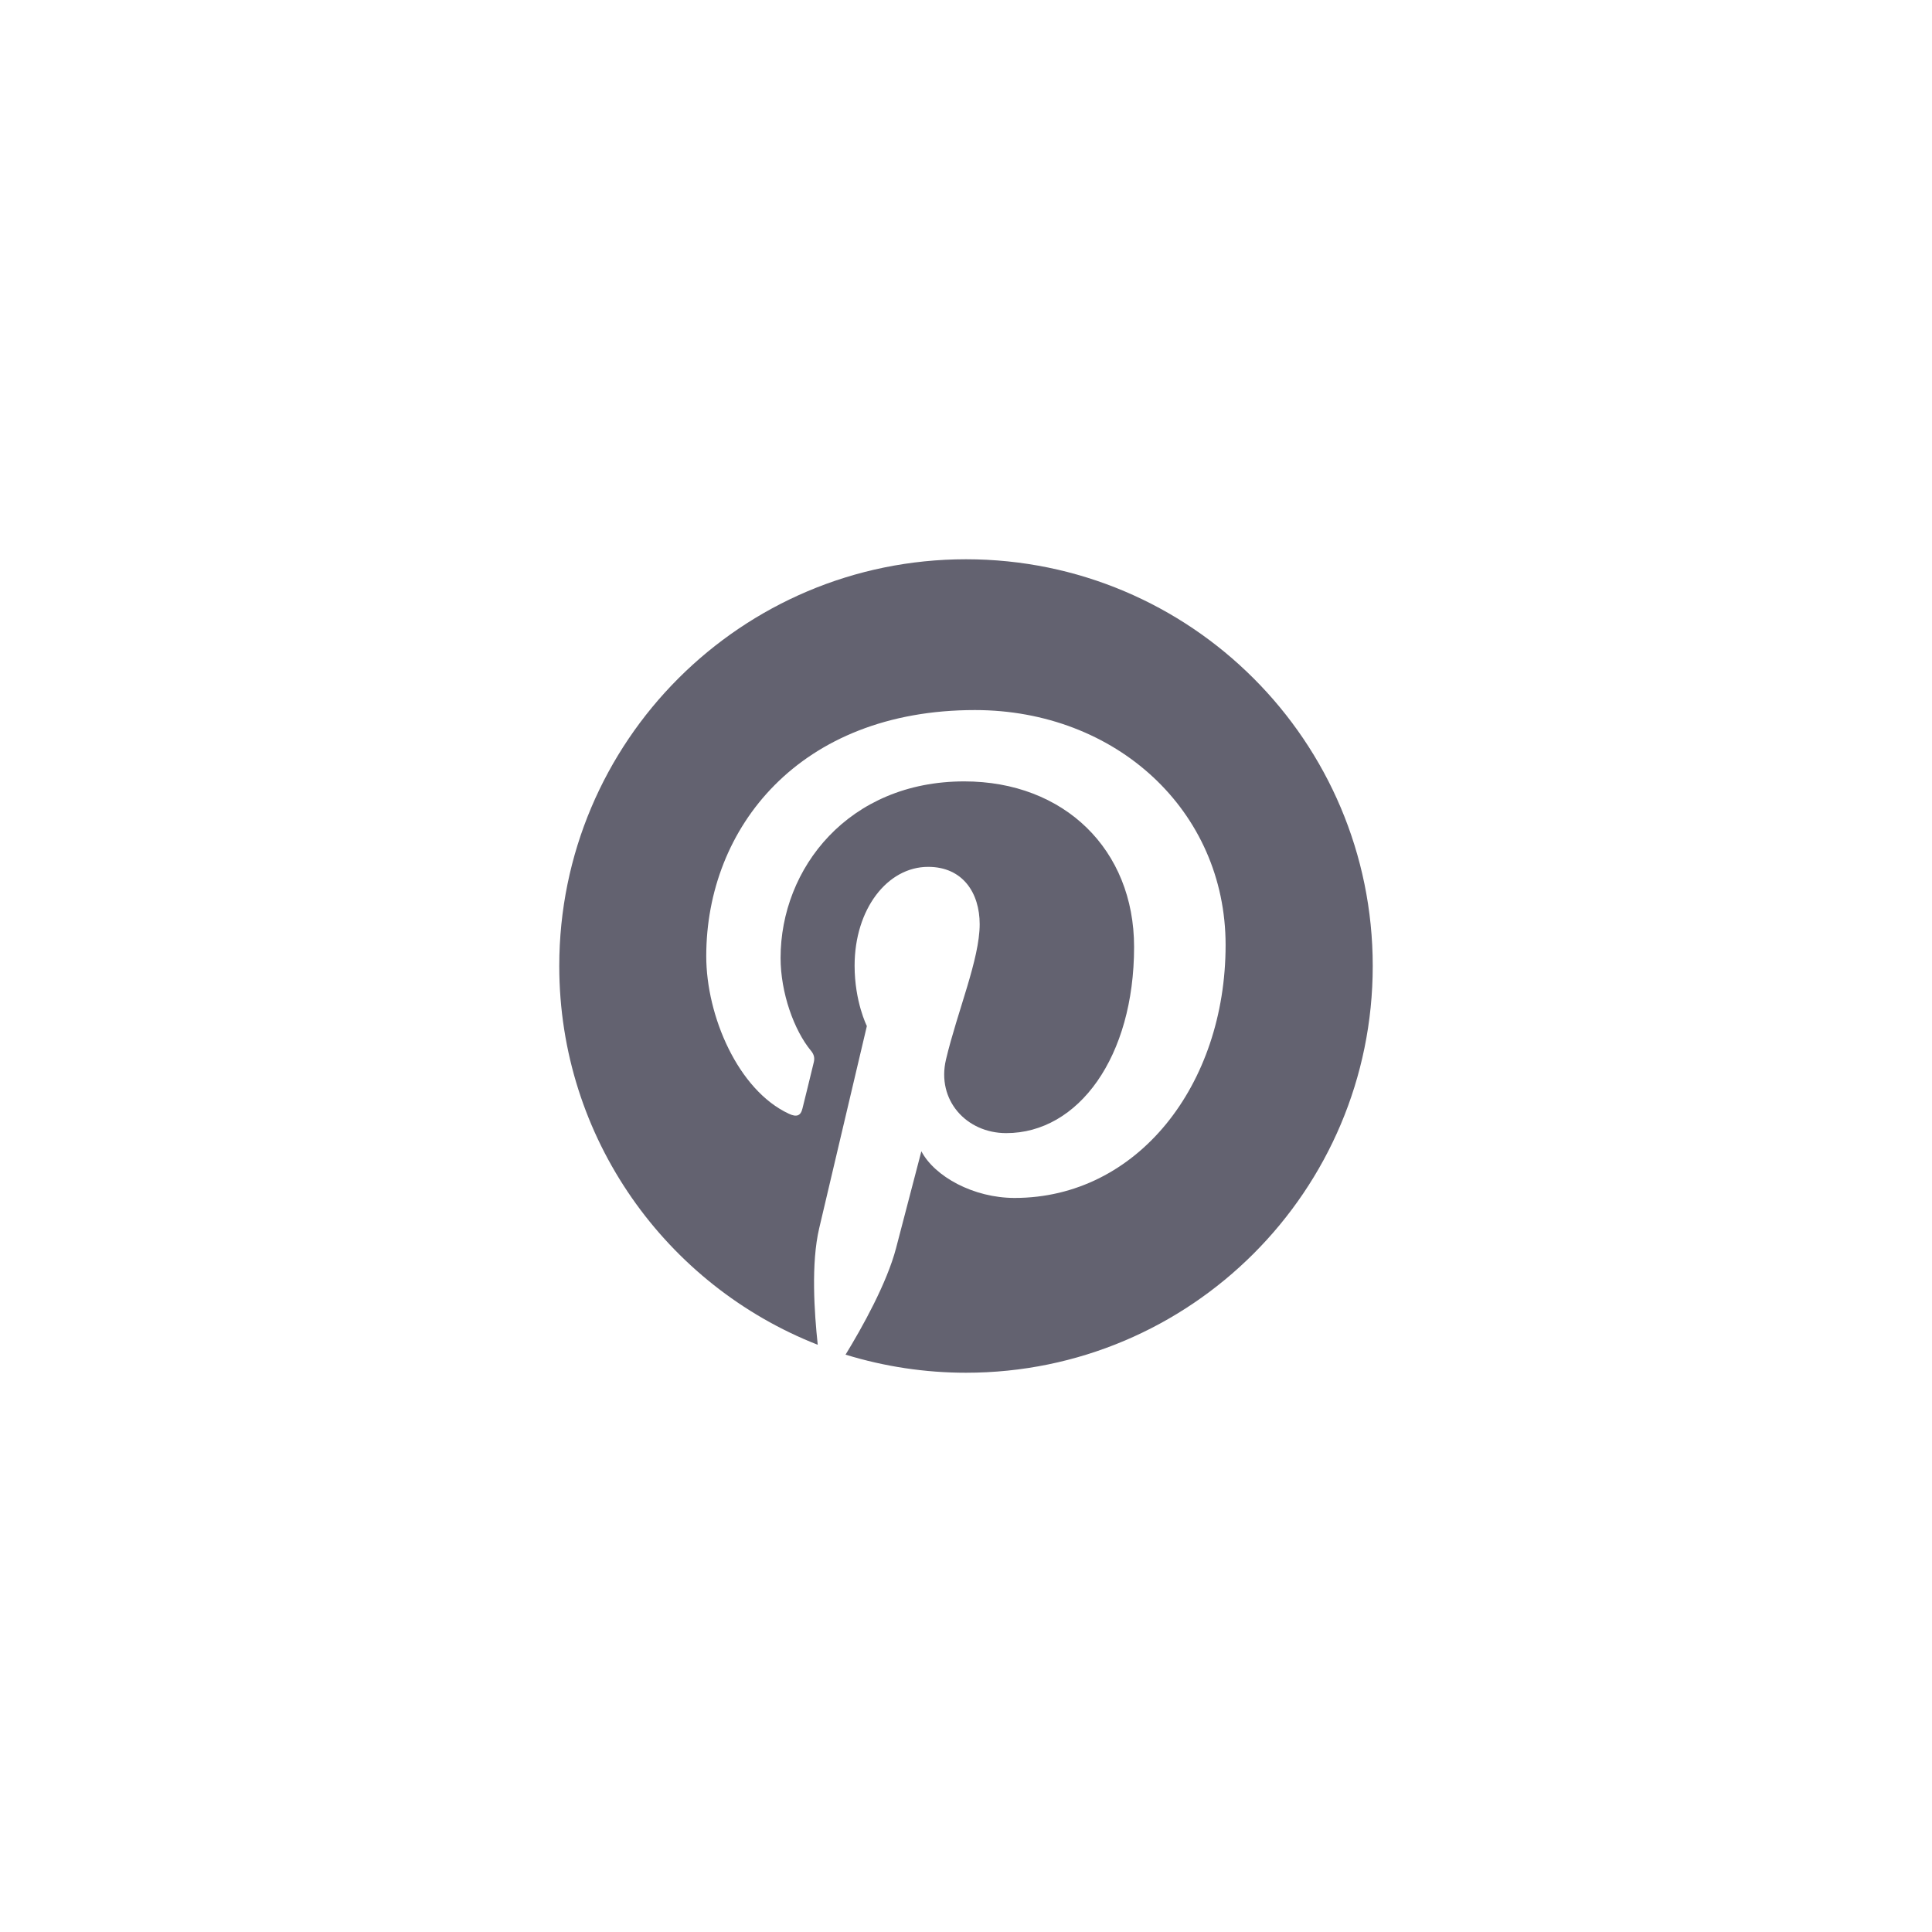<svg width="38" height="38" viewBox="0 0 38 38" fill="none" xmlns="http://www.w3.org/2000/svg">
<g clip-path="url(#clip0_178_10012)">
<path d="M19 11C14.581 11 11 14.581 11 19C11 22.391 13.109 25.284 16.084 26.45C16.016 25.816 15.95 24.847 16.113 24.156C16.259 23.531 17.05 20.181 17.05 20.181C17.05 20.181 16.809 19.703 16.809 18.994C16.809 17.881 17.453 17.05 18.256 17.05C18.937 17.05 19.269 17.563 19.269 18.178C19.269 18.866 18.831 19.891 18.606 20.841C18.419 21.637 19.006 22.287 19.791 22.287C21.212 22.287 22.306 20.787 22.306 18.625C22.306 16.709 20.931 15.369 18.966 15.369C16.691 15.369 15.353 17.075 15.353 18.841C15.353 19.528 15.619 20.266 15.95 20.666C16.016 20.744 16.025 20.816 16.006 20.894C15.947 21.147 15.81 21.69 15.784 21.8C15.75 21.947 15.669 21.978 15.516 21.906C14.516 21.441 13.891 19.981 13.891 18.806C13.891 16.281 15.725 13.966 19.175 13.966C21.95 13.966 24.106 15.944 24.106 18.587C24.106 21.344 22.369 23.562 19.956 23.562C19.147 23.562 18.384 23.141 18.122 22.644C18.122 22.644 17.722 24.172 17.625 24.547C17.444 25.24 16.956 26.113 16.631 26.644C17.399 26.88 18.197 27 19 27C23.419 27 27 23.419 27 19C27 14.581 23.419 11 19 11Z" fill="#636270"/>
</g>
<defs>
<clipPath id="clip0_178_10012">
<rect width="16" height="16" fill="white" transform="translate(11 11)"/>
</clipPath>
</defs>
</svg>
